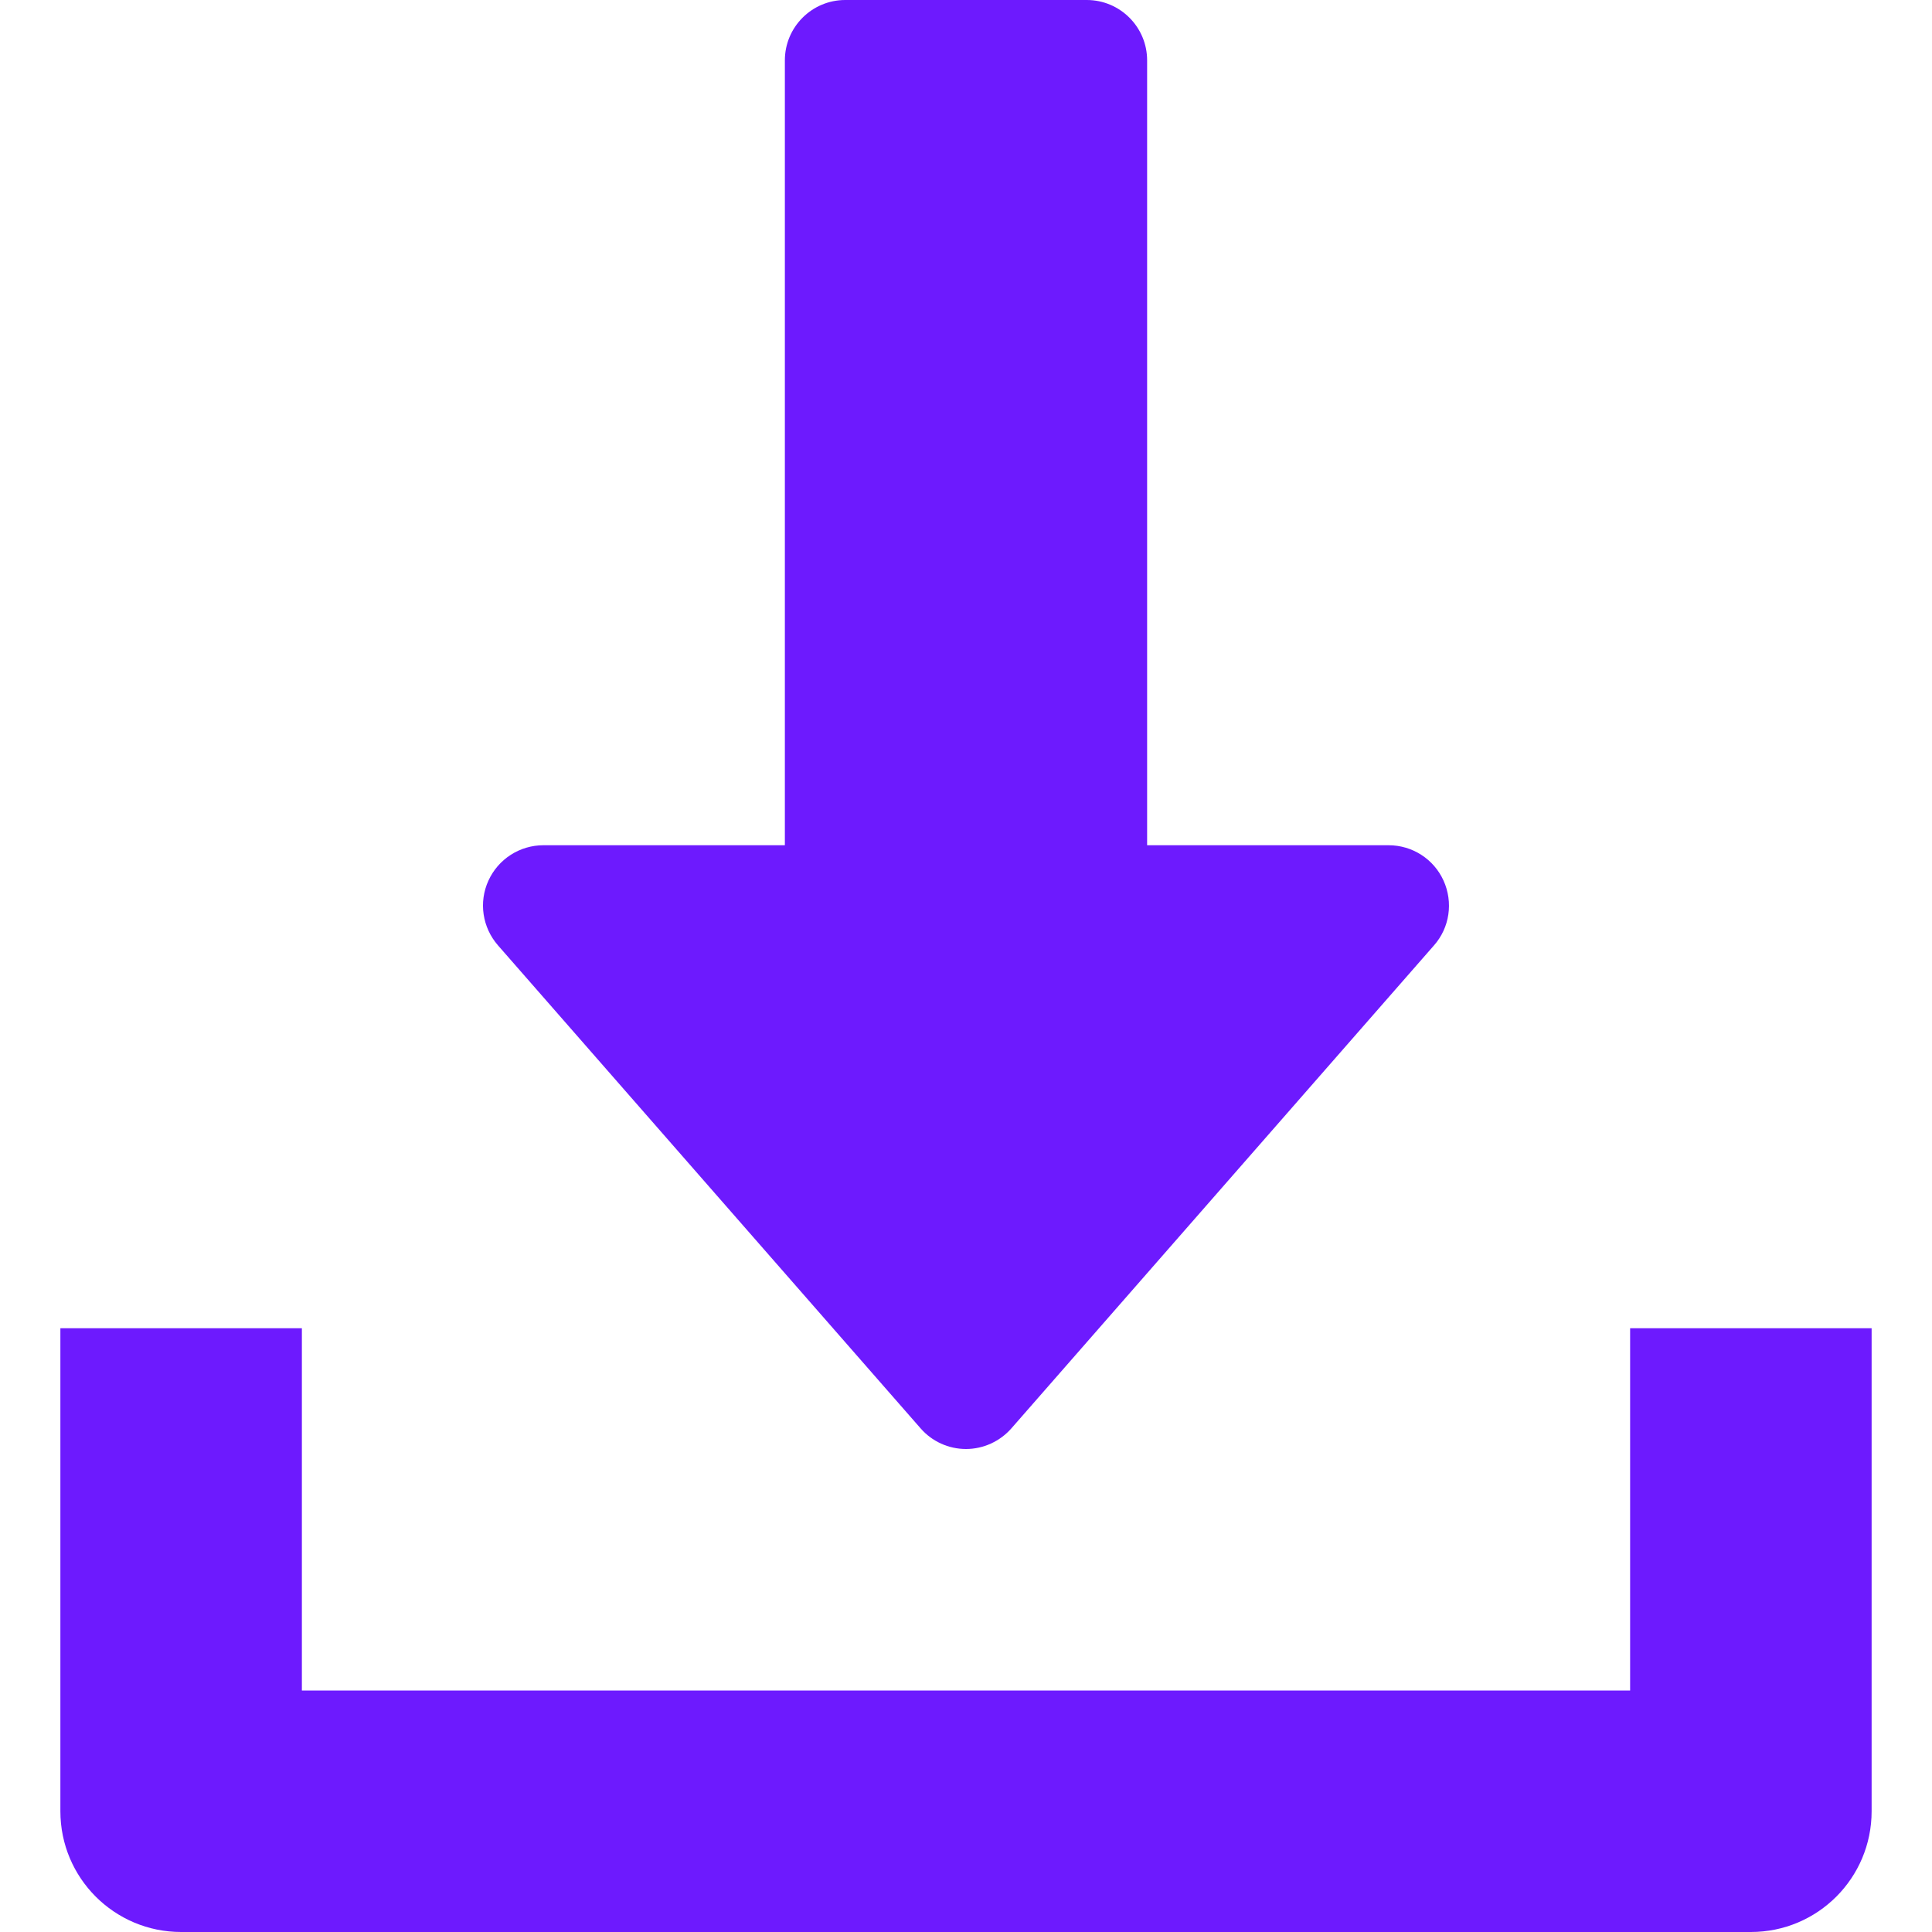 <svg xmlns="http://www.w3.org/2000/svg" width="143" height="143" viewBox="0 0 143 143" fill="none"><path d="M106.847 65.181C106.123 63.581 104.533 62.562 102.781 62.562H84.906V4.469C84.906 2.002 82.904 0 80.437 0H62.562C60.095 0 58.093 2.002 58.093 4.469V62.562H40.218C38.467 62.562 36.876 63.59 36.152 65.181C35.419 66.781 35.705 68.649 36.858 69.972L68.139 105.722C68.988 106.696 70.213 107.25 71.5 107.25C72.787 107.25 74.011 106.687 74.86 105.722L106.141 69.972C107.303 68.658 107.571 66.781 106.847 65.181Z" fill="#6D1AFE"></path><path d="M120.656 98.312V125.125H22.344V98.312H4.469V134.062C4.469 139.005 8.473 143 13.406 143H129.594C134.536 143 138.531 139.005 138.531 134.062V98.312H120.656Z" fill="#6D1AFE"></path></svg>